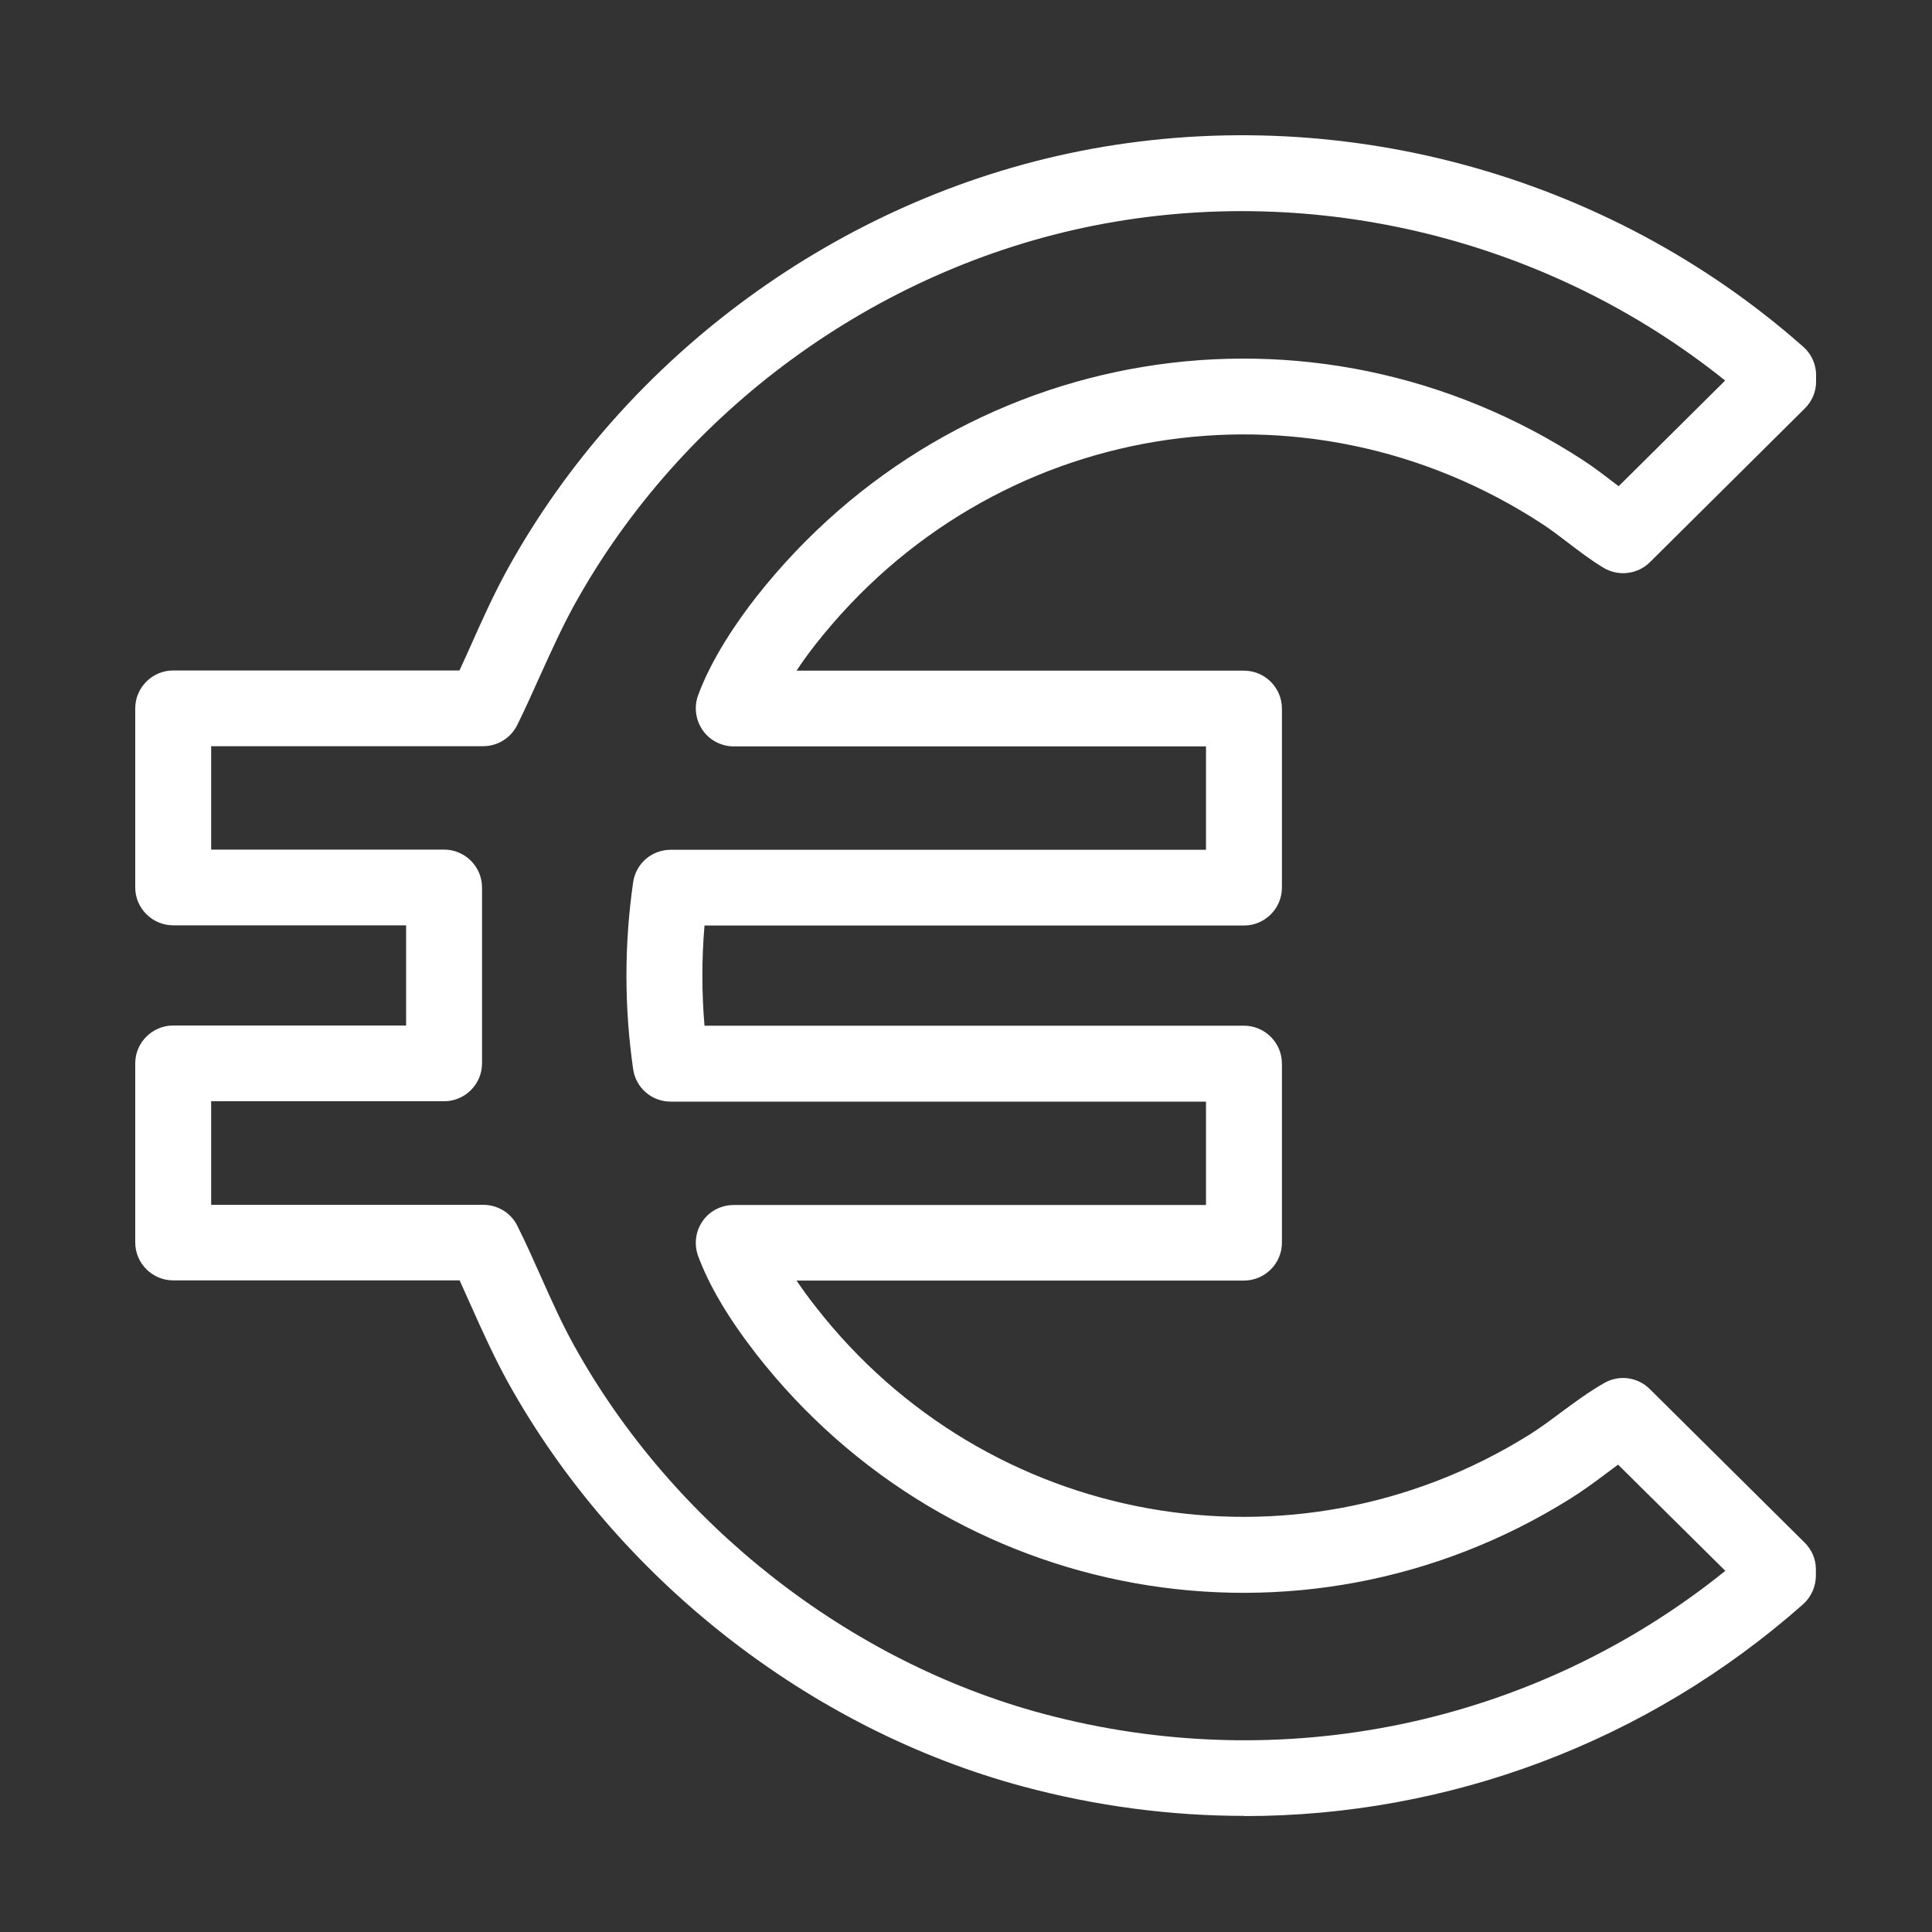<svg xmlns="http://www.w3.org/2000/svg" width="100" height="100" viewBox="0 0 100 100" fill="none"><rect x="0" y="0" width="100" height="100" fill="#333333" stroke="none"/><path d="M64.417 93.99C60.605 93.99 56.753 93.49 52.961 92.471C41.879 89.501 31.916 81.68 26.296 71.555C25.589 70.271 24.989 68.948 24.42 67.674C24.213 67.204 23.997 66.743 23.791 66.272H8.965C7.884 66.272 7 65.39 7 64.312V55.04C7 53.962 7.884 53.08 8.965 53.08H21.02V47.895H8.965C7.884 47.895 7 47.013 7 45.935V36.663C7 35.585 7.884 34.703 8.965 34.703H23.781C23.997 34.242 24.203 33.782 24.41 33.321C24.98 32.037 25.579 30.714 26.286 29.43C32.407 18.374 43.46 10.298 55.859 7.828C69.162 5.182 83.173 8.965 93.341 17.953C93.764 18.325 94.01 18.874 94 19.442V19.766C94 20.285 93.784 20.775 93.42 21.138L85.403 29.096C84.764 29.734 83.762 29.851 82.986 29.381C82.308 28.969 81.709 28.508 81.119 28.058C80.667 27.715 80.245 27.391 79.822 27.117C67.502 19.07 51.34 21.736 42.222 33.34C41.859 33.801 41.525 34.262 41.23 34.713H64.387C65.468 34.713 66.352 35.595 66.352 36.673V45.945C66.352 47.023 65.468 47.905 64.387 47.905H36.465C36.318 49.63 36.318 51.365 36.465 53.09H64.387C65.468 53.09 66.352 53.972 66.352 55.05V64.322C66.352 65.4 65.468 66.282 64.387 66.282H41.23C41.525 66.723 41.859 67.184 42.232 67.654C51.094 79.024 66.962 81.866 79.144 74.27C79.675 73.937 80.196 73.555 80.746 73.143C81.463 72.614 82.21 72.055 83.035 71.585C83.801 71.144 84.764 71.271 85.393 71.898L93.41 79.847C93.774 80.21 93.99 80.7 93.99 81.219V81.543C93.99 82.111 93.754 82.65 93.332 83.032C85.246 90.187 74.959 94 64.407 94L64.417 93.99ZM10.93 62.362H25.019C25.766 62.362 26.453 62.783 26.778 63.45C27.21 64.312 27.603 65.194 27.996 66.076C28.556 67.331 29.086 68.517 29.725 69.664C34.834 78.877 43.902 85.992 53.973 88.698C66.372 92.02 79.439 89.256 89.303 81.307L83.752 75.809C83.536 75.966 83.32 76.132 83.094 76.299C82.504 76.74 81.895 77.191 81.227 77.603C67.325 86.267 49.227 83.032 39.127 70.066C37.703 68.233 36.691 66.527 36.131 64.998C35.915 64.4 36.003 63.724 36.367 63.205C36.73 62.675 37.339 62.371 37.978 62.371H62.422V57.02H34.716C33.734 57.02 32.908 56.305 32.771 55.334C32.309 52.129 32.309 48.875 32.771 45.67C32.908 44.7 33.734 43.984 34.716 43.984H62.422V38.633H37.978C37.339 38.633 36.73 38.319 36.367 37.79C36.003 37.261 35.915 36.594 36.131 35.996C36.848 34.046 38.165 32.154 39.127 30.919C49.513 17.707 67.934 14.669 81.974 23.843C82.524 24.206 83.025 24.588 83.507 24.96C83.595 25.029 83.693 25.098 83.782 25.166L89.294 19.697C80.176 12.386 68.101 9.396 56.606 11.68C45.327 13.924 35.276 21.265 29.715 31.331C29.086 32.478 28.546 33.674 27.976 34.928C27.583 35.8 27.19 36.683 26.768 37.535C26.434 38.202 25.756 38.623 25.009 38.623H10.93V43.975H22.985C24.066 43.975 24.95 44.857 24.95 45.935V55.04C24.95 56.118 24.066 57.001 22.985 57.001H10.93V62.352V62.362Z" fill="white"></path></svg>